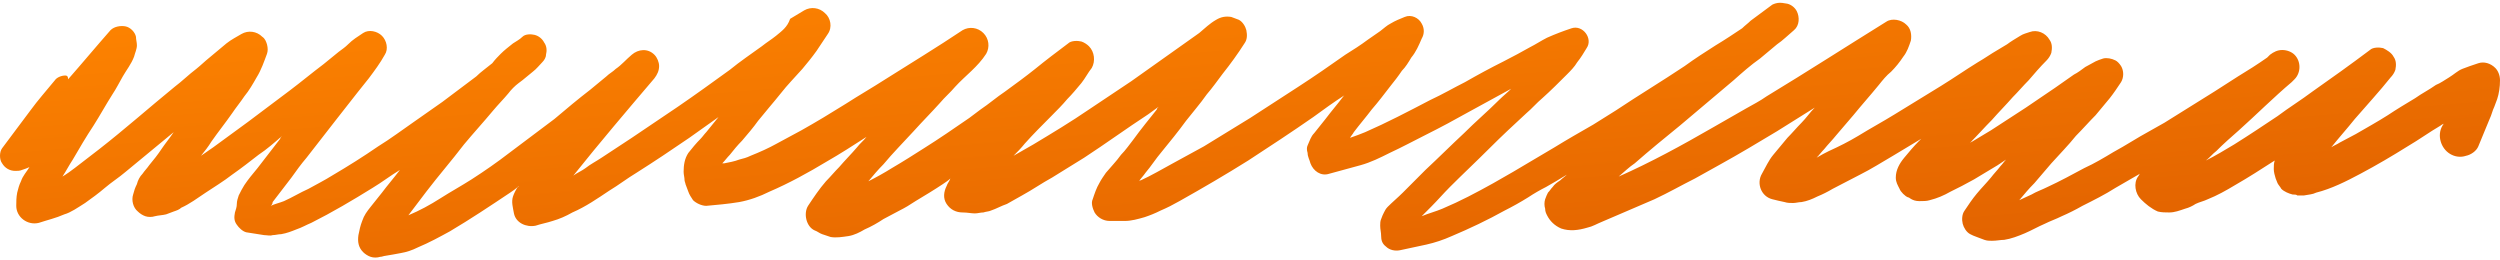<?xml version="1.0" encoding="UTF-8"?> <svg xmlns="http://www.w3.org/2000/svg" width="471" height="49" viewBox="0 0 471 49" fill="none"><path d="M16.027 38.247C17.27 37.358 18.513 36.468 19.756 35.4C20.999 34.333 22.42 33.443 23.663 32.375C26.682 29.884 29.701 27.393 32.72 24.902C32.01 25.969 31.122 27.037 30.411 28.105C29.701 29.172 28.991 30.062 28.103 31.13C27.748 31.663 27.215 32.197 26.86 32.731C26.327 33.265 25.972 33.977 25.794 34.688C25.439 35.4 25.262 35.934 25.084 36.646C24.729 37.713 25.084 39.137 25.972 39.849C26.327 40.205 26.86 40.56 27.392 40.739C27.925 40.916 28.636 40.916 29.168 40.739C29.879 40.56 30.589 40.56 31.299 40.383C31.832 40.205 32.187 40.027 32.72 39.849C33.253 39.671 33.786 39.493 34.141 39.137C35.739 38.425 37.16 37.358 38.758 36.29C40.356 35.222 42.132 34.155 43.73 32.909C45.506 31.663 47.104 30.418 48.703 29.172C50.301 28.105 51.722 26.859 53.142 25.613C52.965 25.791 52.787 25.969 52.787 26.147C51.367 27.927 49.946 29.884 48.525 31.663C47.637 32.731 46.749 33.799 46.039 34.866C45.684 35.4 45.329 36.112 44.973 36.824C44.796 37.358 44.618 37.891 44.618 38.425C44.618 38.959 44.441 39.493 44.263 40.027C44.086 40.916 44.086 41.628 44.618 42.34C44.973 42.874 45.684 43.586 46.394 43.764C47.46 43.941 48.525 44.119 49.768 44.297C50.301 44.297 50.834 44.475 51.367 44.297C51.899 44.297 52.432 44.119 52.965 44.119C54.03 43.941 54.918 43.586 55.806 43.23C56.872 42.874 57.76 42.34 58.648 41.984C62.554 40.027 66.461 37.713 70.191 35.4C71.966 34.333 73.565 33.087 75.341 32.019C74.275 33.443 73.032 34.866 71.966 36.29C71.256 37.18 70.546 38.069 69.835 38.959C69.125 39.849 68.592 40.56 68.237 41.628C67.882 42.518 67.704 43.408 67.527 44.297C67.349 45.543 67.527 46.611 68.415 47.5C68.77 47.856 69.303 48.212 69.835 48.39C70.368 48.568 71.078 48.568 71.611 48.39C71.966 48.39 72.322 48.212 72.499 48.212C73.565 48.034 74.63 47.856 75.518 47.678C76.584 47.5 77.649 47.144 78.715 46.611C80.846 45.721 82.799 44.653 84.752 43.586C88.659 41.272 92.389 38.781 96.118 36.29C96.651 35.934 97.183 35.578 97.716 35.044C97.716 35.044 97.716 35.222 97.539 35.222C97.183 35.756 96.828 36.468 96.651 37.002C96.296 38.069 96.651 39.137 96.828 40.205C97.183 41.984 99.137 42.874 100.913 42.518C101.978 42.162 103.044 41.984 104.109 41.628C105.352 41.272 106.595 40.739 107.839 40.027C110.325 38.959 112.633 37.358 114.764 35.934C116.54 34.866 118.138 33.621 119.914 32.553C123.288 30.418 126.485 28.282 129.859 25.969C131.635 24.724 133.588 23.3 135.364 22.055C134.654 22.944 133.766 24.012 133.056 24.902C132.7 25.258 132.345 25.791 131.99 26.147C131.102 27.037 130.392 27.927 129.682 28.816C128.971 29.884 128.794 31.13 128.794 32.375C128.794 32.909 128.971 33.443 128.971 33.977C128.971 34.155 129.149 34.511 129.149 34.688C129.326 35.222 129.504 35.578 129.682 36.112C129.859 36.646 130.214 37.18 130.569 37.713C131.102 38.247 132.168 38.781 133.056 38.781C135.009 38.603 137.14 38.425 139.271 38.069C141.225 37.713 143.178 37.002 144.954 36.112C148.683 34.511 152.235 32.553 155.787 30.418C158.273 28.994 160.759 27.393 163.245 25.791C162.712 26.503 162.002 27.037 161.469 27.749C160.404 28.994 159.161 30.24 158.095 31.485C157.207 32.375 156.497 33.265 155.609 34.155C154.366 35.578 153.3 37.18 152.235 38.781C151.347 40.205 151.88 42.696 153.478 43.408C154.011 43.586 154.366 43.941 154.899 44.119C155.431 44.297 155.964 44.475 156.497 44.653C157.562 44.831 158.628 44.653 159.871 44.475C160.936 44.297 162.002 43.764 162.89 43.23C164.133 42.696 165.376 41.984 166.442 41.272C167.507 40.738 168.395 40.205 169.461 39.671C170.526 39.137 171.414 38.603 172.48 37.891C174.255 36.824 176.031 35.756 177.629 34.688C178.162 34.333 178.695 33.977 179.05 33.621C178.873 34.155 178.517 34.511 178.34 35.044C177.807 36.112 177.629 37.358 178.34 38.425C179.05 39.493 180.116 40.027 181.359 40.027C182.247 40.027 182.957 40.205 183.667 40.205C184.2 40.205 184.733 40.027 185.266 40.027C185.798 39.849 186.331 39.849 186.686 39.671C187.752 39.315 188.64 38.781 189.705 38.425C190.593 37.891 191.659 37.358 192.547 36.824C194.5 35.756 196.276 34.511 198.229 33.443C200.183 32.197 202.314 30.952 204.267 29.706C208.352 27.037 212.259 24.19 216.343 21.521C217.053 20.987 217.586 20.631 218.296 20.097C218.119 20.275 217.941 20.453 217.941 20.631C216.521 22.41 214.922 24.368 213.502 26.325C212.791 27.215 212.081 28.282 211.193 29.172C210.305 30.418 209.24 31.485 208.352 32.553C207.997 33.087 207.464 33.799 207.109 34.511C206.576 35.4 206.221 36.468 205.866 37.535C205.51 38.247 205.866 39.315 206.221 40.027C206.753 40.916 207.819 41.628 209.062 41.628C209.595 41.628 210.128 41.628 210.483 41.628C211.015 41.628 211.548 41.628 211.903 41.628C213.147 41.628 214.39 41.272 215.633 40.916C216.698 40.56 217.586 40.205 218.652 39.671C219.895 39.137 220.96 38.603 222.203 37.891C226.643 35.4 230.905 32.909 235.167 30.24C239.252 27.571 243.336 24.902 247.42 22.055C249.374 20.631 251.327 19.207 253.281 17.962L253.103 18.14C252.038 19.563 250.795 20.987 249.729 22.41C249.019 23.3 248.308 24.19 247.598 25.079C247.243 25.435 247.065 25.791 246.888 26.147C246.71 26.503 246.533 27.037 246.355 27.393C246.177 27.749 246.177 28.282 246.355 28.816C246.355 29.528 246.71 30.062 246.888 30.774C247.42 32.197 248.841 33.265 250.439 32.731C252.393 32.197 254.346 31.663 256.3 31.13C258.253 30.596 260.029 29.706 261.805 28.816C264.113 27.749 266.422 26.503 268.553 25.435C271.394 24.012 274.058 22.588 276.9 20.987C279.563 19.563 282.049 18.14 284.713 16.716C284.003 17.428 283.115 18.14 282.405 18.852C280.274 20.987 277.965 22.944 275.834 25.079C273.348 27.393 271.039 29.706 268.553 32.019C267.132 33.443 265.712 34.866 264.291 36.29C263.403 37.18 262.338 38.069 261.45 38.959C261.094 39.315 260.917 39.671 260.739 40.027C260.562 40.383 260.384 40.738 260.207 41.272C260.029 41.628 260.029 42.162 260.029 42.518C260.029 43.23 260.207 43.764 260.207 44.475C260.207 45.187 260.384 45.899 261.094 46.433C261.805 47.144 262.87 47.322 263.758 47.144C265.357 46.788 267.132 46.433 268.731 46.077C270.329 45.721 271.927 45.187 273.525 44.475C276.9 43.052 280.274 41.45 283.47 39.671C284.891 38.959 286.489 38.069 287.91 37.18C288.975 36.468 290.218 35.756 291.284 35.222C292.527 34.511 293.77 33.799 295.191 32.909C294.836 33.265 294.303 33.621 293.948 33.977C293.415 34.333 292.882 34.688 292.527 35.222C292.172 35.578 291.994 35.934 291.639 36.29C291.462 36.646 291.284 37.002 291.106 37.535C290.929 38.069 290.929 38.781 291.106 39.315C291.106 39.849 291.284 40.205 291.462 40.56C291.994 41.628 292.882 42.518 294.125 43.052C295.724 43.586 297.322 43.408 299.098 42.874C299.986 42.696 300.874 42.162 301.761 41.806C302.649 41.45 303.36 41.094 304.248 40.739C306.734 39.671 309.22 38.603 311.706 37.535C314.37 36.29 316.856 34.866 319.342 33.621C320.941 32.731 322.539 31.841 324.137 30.952C327.689 28.994 331.241 26.859 334.792 24.724C337.101 23.3 339.587 21.699 341.896 20.275C341.008 21.165 340.297 22.232 339.41 23.122C338.522 24.012 337.634 25.079 336.746 25.969C335.858 27.037 334.97 28.105 334.082 29.172C333.194 30.24 332.661 31.485 331.951 32.731C330.885 34.511 331.773 37.002 333.904 37.535C334.615 37.713 335.325 37.891 336.213 38.069C336.746 38.247 337.279 38.247 337.811 38.247C338.344 38.247 338.877 38.069 339.41 38.069C340.475 37.891 341.363 37.535 342.428 37.002C343.316 36.646 344.382 36.112 345.27 35.578C347.046 34.688 348.644 33.799 350.42 32.909C352.551 31.841 354.504 30.596 356.635 29.35C358.411 28.282 360.187 27.215 361.963 26.147C361.785 26.325 361.608 26.503 361.43 26.681C360.542 27.571 359.654 28.638 358.766 29.706C357.878 30.774 357.168 32.019 357.168 33.443C357.168 34.333 357.523 34.866 357.878 35.578C358.056 36.112 358.944 37.002 359.477 37.18C359.654 37.18 359.832 37.358 359.832 37.358C360.365 37.713 360.897 37.891 361.608 37.891C362.318 37.891 363.028 37.891 363.561 37.713C364.982 37.358 366.225 36.824 367.468 36.112C368.178 35.756 368.889 35.4 369.599 35.044C370.309 34.688 371.197 34.155 371.908 33.799C373.328 32.909 374.927 32.019 376.347 31.13C376.88 30.774 377.413 30.418 377.945 30.062C377.59 30.418 377.235 30.952 376.88 31.308C376.347 32.019 375.637 32.731 375.104 33.443C374.216 34.511 373.328 35.4 372.44 36.468C371.552 37.535 370.842 38.603 370.132 39.671C369.599 40.383 369.599 41.45 369.777 42.162C369.954 42.874 370.487 43.764 371.197 44.119C371.552 44.297 371.908 44.475 372.44 44.653C372.973 44.831 373.328 45.009 373.861 45.187C374.394 45.365 374.749 45.365 375.282 45.365C376.17 45.365 376.88 45.187 377.59 45.187C378.833 45.009 380.254 44.475 381.497 43.941C382.74 43.408 383.983 42.696 385.226 42.162C386.292 41.628 387.357 41.272 388.423 40.739C389.666 40.205 391.087 39.493 392.33 38.781C394.461 37.713 396.592 36.646 398.545 35.4C400.144 34.511 401.564 33.621 403.163 32.731C402.985 32.909 402.985 33.087 402.807 33.265C401.919 34.511 402.275 36.468 403.34 37.535C404.228 38.425 405.294 39.315 406.537 39.849C407.247 40.027 407.957 40.027 408.668 40.027C409.733 40.027 410.621 39.671 411.687 39.315C412.397 39.137 413.107 38.781 413.64 38.425C414.35 38.069 415.238 37.891 415.949 37.535C417.725 36.824 419.323 35.934 421.099 34.866C423.585 33.443 426.071 31.841 428.557 30.24C428.38 30.774 428.38 31.308 428.38 31.841C428.38 32.375 428.557 33.087 428.735 33.621C428.912 33.977 428.912 34.155 429.09 34.511C429.268 34.866 429.623 35.222 429.8 35.578C430.333 36.112 431.221 36.468 431.931 36.646C432.286 36.646 432.642 36.646 432.819 36.824C433.174 36.824 433.707 36.824 434.062 36.824C434.95 36.646 435.661 36.646 436.371 36.29C439.212 35.578 442.054 34.155 444.717 32.731C447.736 31.13 450.755 29.35 453.597 27.571C455.728 26.325 457.681 24.902 459.812 23.656C459.99 23.478 460.167 23.478 460.345 23.3C460.345 23.478 460.167 23.656 460.167 23.656C459.102 25.435 459.812 27.927 461.588 28.994C462.476 29.528 463.541 29.706 464.607 29.35C465.495 29.172 466.56 28.46 466.916 27.571C467.626 25.791 468.336 24.19 469.047 22.41C469.402 21.699 469.579 20.809 469.935 20.097C470.112 19.563 470.29 19.207 470.467 18.674C470.822 17.606 471 16.36 471 15.115C471 14.225 470.645 13.335 470.112 12.802C469.224 11.912 467.981 11.556 466.916 11.912C465.85 12.268 464.785 12.623 463.897 12.979C463.009 13.335 462.298 14.047 461.41 14.581C460.522 15.115 459.812 15.649 458.924 16.004C457.681 16.894 456.26 17.606 455.017 18.496C453.242 19.563 451.466 20.631 449.867 21.699C447.914 22.944 445.961 24.012 443.83 25.258C442.764 25.791 441.876 26.325 440.811 26.859C440.278 27.215 439.745 27.393 439.212 27.749C440.633 25.969 442.231 24.19 443.652 22.41C445.961 19.741 448.269 17.25 450.4 14.581C450.755 14.225 451.111 13.691 451.288 13.157C451.466 12.268 451.466 11.378 450.933 10.666C450.578 9.954 449.69 9.421 448.979 9.065C448.269 8.887 447.026 8.887 446.493 9.421C442.942 12.09 439.212 14.759 435.661 17.25C433.53 18.852 431.221 20.275 429.09 21.877C426.426 23.656 423.762 25.435 420.921 27.215C419.145 28.282 417.369 29.35 415.594 30.24C416.304 29.706 416.837 28.994 417.547 28.46C418.968 27.037 420.388 25.791 421.809 24.546C425.183 21.521 428.38 18.318 431.754 15.471C431.931 15.293 432.109 15.115 432.286 14.937C433.53 13.691 433.53 11.556 432.286 10.31C431.754 9.776 430.866 9.421 429.978 9.421C429.09 9.421 428.38 9.776 427.669 10.31C427.492 10.488 427.314 10.666 427.137 10.844C425.361 12.09 423.407 13.335 421.631 14.403C420.211 15.293 418.612 16.36 417.192 17.25C413.995 19.207 410.976 21.165 407.78 23.122C406.892 23.656 405.826 24.19 404.938 24.724C402.63 25.969 400.499 27.393 398.19 28.638C396.414 29.706 394.638 30.774 392.685 31.663C390.376 32.909 388.068 34.155 385.759 35.222C384.694 35.756 383.628 36.112 382.74 36.646C382.03 37.002 381.142 37.358 380.432 37.713C381.32 36.646 382.207 35.578 383.273 34.511C384.339 33.265 385.404 32.019 386.47 30.774C388.068 28.994 389.666 27.393 391.087 25.613C392.33 24.368 393.573 22.944 394.816 21.699C395.704 20.631 396.592 19.563 397.48 18.496C398.19 17.606 398.901 16.538 399.611 15.471C400.144 14.581 400.144 13.335 399.611 12.446C399.256 11.912 398.901 11.556 398.545 11.378C397.835 11.022 396.947 10.844 396.237 11.022C395.704 11.2 395.171 11.378 394.816 11.556C394.106 11.912 393.573 12.268 392.863 12.623C392.152 13.157 391.442 13.691 390.732 14.047C389.488 14.937 388.423 15.649 387.18 16.538C385.404 17.784 383.451 19.029 381.675 20.275C379.544 21.699 377.235 23.122 375.104 24.546C373.861 25.258 372.796 25.969 371.552 26.681C371.375 26.681 371.375 26.859 371.197 26.859C372.618 25.435 373.861 24.012 375.282 22.588C376.525 21.165 377.945 19.741 379.189 18.318C380.254 17.25 381.142 16.182 382.208 15.115C383.273 13.869 384.339 12.623 385.582 11.378C385.937 11.022 386.292 10.488 386.47 9.954C386.647 9.065 386.647 8.175 386.114 7.463C385.404 6.218 383.806 5.506 382.385 6.04C381.852 6.218 381.142 6.396 380.609 6.751C379.721 7.285 378.833 7.819 378.123 8.353C377.59 8.709 376.88 9.065 376.347 9.421C375.104 10.132 373.861 11.022 372.618 11.734C370.309 13.157 368.001 14.759 365.692 16.182C362.851 17.962 359.832 19.741 356.99 21.521C354.682 22.944 352.373 24.19 350.065 25.613C348.289 26.681 346.513 27.571 344.559 28.46C343.849 28.816 343.139 29.172 342.251 29.706C342.784 29.172 343.139 28.638 343.672 28.105C344.382 27.215 345.27 26.325 345.98 25.435C347.046 24.19 348.111 22.944 349.177 21.699C350.775 19.741 352.373 17.962 353.971 16.004C354.682 15.115 355.392 14.225 356.28 13.513C357.168 12.623 357.878 11.734 358.589 10.666C359.299 9.776 359.654 8.709 360.009 7.641C360.187 6.573 360.009 5.328 359.121 4.616C358.234 3.726 356.458 3.371 355.392 4.082C347.934 8.709 340.475 13.513 332.839 18.14C331.596 19.029 330.175 19.741 328.932 20.453C326.801 21.699 324.848 22.766 322.717 24.012C316.856 27.393 310.996 30.596 304.958 33.265C306.024 32.375 306.911 31.485 307.977 30.774C310.818 28.282 313.66 25.969 316.501 23.656C319.875 20.809 323.249 17.962 326.623 15.115C328.222 13.691 329.82 12.268 331.596 11.022C332.661 10.132 333.727 9.243 334.792 8.353C335.858 7.641 336.923 6.573 337.989 5.684C339.054 4.794 339.054 3.193 338.522 2.125C338.166 1.413 337.456 0.879 336.746 0.701C335.858 0.523 335.503 0.523 335.325 0.523C334.792 0.523 334.26 0.701 333.904 0.879C332.484 1.947 331.241 2.837 329.82 3.904C329.287 4.438 328.754 4.794 328.222 5.328C326.623 6.396 325.025 7.463 323.249 8.531C321.296 9.776 319.342 11.022 317.389 12.446C313.127 15.293 308.687 17.962 304.425 20.809C303.005 21.699 301.584 22.588 300.163 23.478C297.677 24.902 295.191 26.325 292.882 27.749C290.218 29.35 287.732 30.774 285.068 32.375C283.825 33.087 282.582 33.799 281.339 34.511C278.143 36.29 275.124 37.891 271.75 39.315C270.507 39.849 269.086 40.205 267.843 40.739L268.02 40.56C268.553 40.027 269.086 39.493 269.619 38.959C270.862 37.713 271.927 36.468 273.17 35.222C275.656 32.731 278.143 30.418 280.629 27.927C282.937 25.613 285.246 23.478 287.555 21.343C288.62 20.453 289.508 19.385 290.574 18.496C292.172 17.072 293.77 15.471 295.191 14.047C295.901 13.335 296.612 12.623 297.144 11.734C297.855 10.844 298.387 9.954 298.92 9.065C300.163 7.285 298.21 4.616 296.079 5.328C294.48 5.862 293.06 6.396 291.462 7.107C290.396 7.641 289.331 8.353 288.265 8.887C286.667 9.776 285.068 10.666 283.293 11.556C280.806 12.802 278.498 14.047 276.012 15.471C273.881 16.538 271.75 17.784 269.441 18.852C265.357 20.987 261.272 23.122 257.188 24.902C256.3 25.258 255.412 25.613 254.346 25.969C254.524 25.613 254.879 25.258 255.057 24.902C256.122 23.478 257.365 22.055 258.431 20.631C259.674 19.207 260.739 17.784 261.982 16.182C262.693 15.293 263.403 14.403 264.113 13.335C264.824 12.623 265.357 11.734 265.889 10.844C266.777 9.776 267.31 8.531 267.843 7.285C268.375 6.396 268.375 5.328 267.843 4.438C267.31 3.371 265.889 2.659 264.646 3.193C263.758 3.548 262.87 3.904 261.982 4.438C261.272 4.794 260.739 5.328 260.029 5.862C259.319 6.396 258.431 6.929 257.72 7.463C256.3 8.531 254.879 9.421 253.458 10.31C250.439 12.446 247.598 14.403 244.579 16.36C241.56 18.318 238.541 20.275 235.522 22.232C232.681 24.012 229.662 25.791 226.821 27.571C224.867 28.638 222.914 29.706 220.96 30.774C219.007 31.841 216.876 33.087 214.922 33.977C214.745 33.977 214.745 33.977 214.567 34.155C214.922 33.621 215.455 33.087 215.81 32.553C216.876 31.308 217.764 29.884 218.829 28.638C220.428 26.681 222.026 24.724 223.446 22.766C224.69 21.165 226.11 19.563 227.353 17.784C228.419 16.538 229.307 15.293 230.372 13.869C231.793 12.09 233.214 10.132 234.457 8.175C234.989 7.463 234.989 6.573 234.812 5.684C234.634 4.972 234.102 4.082 233.391 3.726C232.858 3.548 232.503 3.371 231.971 3.193C230.905 3.015 230.017 3.193 229.129 3.726C227.886 4.438 226.998 5.328 225.933 6.218C221.671 9.243 217.409 12.268 213.146 15.293C210.483 17.072 207.819 18.852 205.155 20.631C201.781 22.944 198.229 25.079 194.678 27.215C193.435 27.927 192.191 28.638 190.948 29.35C191.659 28.638 192.369 27.927 193.079 27.037C194.678 25.258 196.276 23.656 198.052 21.877C199.117 20.809 200.183 19.741 201.071 18.674C201.959 17.784 202.847 16.716 203.734 15.649C204.445 14.759 204.978 13.691 205.688 12.802C206.398 11.556 206.221 9.776 205.155 8.709C204.8 8.353 204.267 7.997 203.734 7.819C203.024 7.641 201.781 7.641 201.248 8.175C199.117 9.776 196.986 11.378 195.033 12.979C193.257 14.403 191.304 15.826 189.35 17.25C187.752 18.318 186.331 19.563 184.733 20.631C184.023 21.165 183.312 21.699 182.602 22.232C179.761 24.19 176.919 26.147 174.078 27.927C172.124 29.172 170.171 30.418 168.04 31.663C166.619 32.553 165.021 33.443 163.6 34.155C164.488 33.087 165.376 32.019 166.442 30.952C168.217 28.816 170.171 26.859 172.124 24.724C173.723 22.944 175.498 21.165 177.097 19.385C177.985 18.318 179.05 17.428 179.938 16.36C181.892 14.225 184.2 12.623 185.798 10.132C186.509 8.887 186.331 7.285 185.266 6.218C184.2 5.15 182.602 4.972 181.359 5.684C176.564 8.887 171.592 11.912 166.797 14.937C164.311 16.538 161.824 17.962 159.338 19.563C156.497 21.343 153.833 22.944 150.992 24.546C149.393 25.435 147.973 26.147 146.375 27.037C144.776 27.927 143.178 28.638 141.402 29.35C140.692 29.706 139.981 29.884 139.271 30.062C138.383 30.418 137.318 30.596 136.43 30.774C136.252 30.774 136.252 30.774 136.075 30.774C136.607 30.24 136.962 29.706 137.495 29.172C138.206 28.282 138.916 27.393 139.804 26.503C140.869 25.258 141.935 24.012 142.823 22.766C144.243 20.987 145.664 19.385 147.085 17.606C148.328 16.004 149.749 14.581 151.169 12.979C152.057 11.912 152.945 10.844 153.833 9.599C154.543 8.531 155.254 7.463 155.964 6.396C156.852 5.15 156.497 3.371 155.431 2.481C154.366 1.413 152.768 1.235 151.524 1.947C150.637 2.481 149.749 3.015 148.861 3.548C148.328 5.15 147.262 5.862 146.197 6.751C145.309 7.463 144.421 7.997 143.533 8.709C141.58 10.132 139.449 11.556 137.495 13.157C134.299 15.471 131.102 17.784 127.728 20.097C124.887 22.055 121.868 24.012 119.026 25.969C117.073 27.215 115.297 28.46 113.344 29.706C112.278 30.418 111.213 30.952 110.325 31.663C109.614 32.197 108.726 32.553 108.016 33.087C112.989 26.859 118.138 20.809 123.288 14.759C123.821 14.047 124.176 13.335 124.176 12.446C124.176 11.734 123.821 10.844 123.288 10.31C122.045 9.065 120.27 9.243 119.026 10.31C117.961 11.2 117.073 12.268 116.007 12.979C115.475 13.513 114.764 13.869 114.232 14.403C113.166 15.293 112.278 16.004 111.213 16.894C108.904 18.674 106.773 20.453 104.464 22.41C101.623 24.546 98.782 26.681 95.94 28.816C93.632 30.596 91.323 32.197 88.837 33.799C86.883 35.044 84.93 36.112 82.977 37.358C81.023 38.603 79.07 39.671 76.939 40.56C78.004 39.137 79.247 37.535 80.313 36.112C82.621 33.087 85.108 30.24 87.416 27.215C89.192 25.079 91.146 22.944 92.921 20.809C93.809 19.741 94.875 18.674 95.763 17.606C96.296 16.894 97.006 16.182 97.716 15.649C97.894 15.471 98.249 15.293 98.427 15.115C99.137 14.581 99.67 14.047 100.38 13.513C101.09 12.979 101.623 12.268 102.156 11.734C102.511 11.378 102.866 10.844 102.866 10.31C103.044 9.599 103.044 8.709 102.511 7.997C102.156 7.285 101.445 6.751 100.735 6.573C100.025 6.396 98.959 6.396 98.427 6.929C97.894 7.463 97.183 7.819 96.651 8.175C95.763 8.887 95.052 9.421 94.342 10.132C93.809 10.666 93.277 11.2 92.744 11.912C91.678 12.802 90.613 13.513 89.725 14.403C87.594 16.004 85.463 17.606 83.332 19.207C81.556 20.453 79.78 21.699 78.004 22.944C75.696 24.546 73.565 26.147 71.256 27.571C68.415 29.528 65.573 31.308 62.554 33.087C61.134 33.977 59.713 34.688 58.115 35.578C56.517 36.29 55.096 37.18 53.498 37.891C52.61 38.247 51.722 38.425 51.011 38.781C51.189 38.603 51.367 38.425 51.367 38.069C52.61 36.468 53.675 35.044 54.918 33.443C55.806 32.197 56.694 30.952 57.76 29.706C59.713 27.215 61.489 24.902 63.442 22.41C64.685 20.809 66.106 19.029 67.349 17.428C68.059 16.538 68.77 15.649 69.48 14.759C70.546 13.335 71.611 11.912 72.499 10.31C73.21 9.243 72.854 7.641 71.966 6.751C71.078 5.862 69.48 5.506 68.415 6.218C67.349 6.929 66.461 7.463 65.573 8.353C65.04 8.887 64.508 9.243 63.797 9.776C62.91 10.488 61.844 11.378 60.956 12.09C58.825 13.691 56.694 15.471 54.563 17.072C51.899 19.029 49.413 20.987 46.749 22.944C44.618 24.546 42.31 26.147 40.179 27.749C39.468 28.282 38.58 28.816 37.87 29.35C38.58 28.46 39.291 27.571 39.824 26.681C41.067 24.902 42.487 23.122 43.73 21.343C44.441 20.275 45.329 19.207 46.039 18.14C46.927 17.072 47.637 15.826 48.347 14.581C49.236 13.157 49.768 11.556 50.301 10.132C50.479 9.599 50.479 9.065 50.301 8.353C50.123 7.819 49.946 7.285 49.413 6.929C48.347 5.862 46.749 5.684 45.506 6.396C44.618 6.929 43.553 7.463 42.665 8.175C41.599 9.065 40.534 9.954 39.468 10.844C38.58 11.556 37.87 12.268 36.982 12.979C35.561 14.047 34.318 15.293 32.898 16.36C28.103 20.275 23.486 24.368 18.691 28.105C17.093 29.35 15.672 30.418 14.074 31.663C13.363 32.197 12.653 32.731 11.765 33.265C12.475 32.197 13.008 31.13 13.718 30.062C14.961 27.927 16.205 25.791 17.625 23.656C18.868 21.699 19.934 19.741 21.177 17.784C21.887 16.716 22.42 15.649 23.131 14.403C23.841 13.157 24.729 12.09 25.262 10.666C25.439 9.954 25.794 9.243 25.794 8.531C25.794 7.997 25.617 7.463 25.617 6.929C25.439 6.04 24.551 5.15 23.663 4.972C22.775 4.794 21.532 4.972 20.822 5.684C18.158 8.709 15.494 11.912 12.831 14.937C12.831 14.225 12.475 14.225 12.298 14.225C11.587 14.225 10.7 14.581 10.344 15.115C8.746 17.072 7.148 18.852 5.727 20.809C3.951 23.122 2.175 25.613 0.4 27.927C-0.133 28.638 -0.133 30.062 0.4 30.774C0.932 31.663 1.82 32.197 2.886 32.197C3.241 32.197 3.774 32.197 4.129 32.019C4.662 31.841 5.194 31.663 5.55 31.485C5.017 32.375 4.306 33.087 3.951 34.155C3.596 34.866 3.419 35.578 3.241 36.29C3.063 37.18 3.063 38.069 3.063 38.781C3.063 40.916 5.194 42.518 7.325 41.984C8.924 41.45 10.522 41.094 12.12 40.383C13.363 40.027 14.606 39.137 16.027 38.247Z" fill="url(#paint0_linear_1996_5766)"></path><defs><linearGradient id="paint0_linear_1996_5766" x1="0" y1="0.523" x2="7.297" y2="86.625" gradientUnits="userSpaceOnUse"><stop stop-color="#FF8500"></stop><stop offset="1" stop-color="#DF5F00"></stop></linearGradient></defs></svg> 
